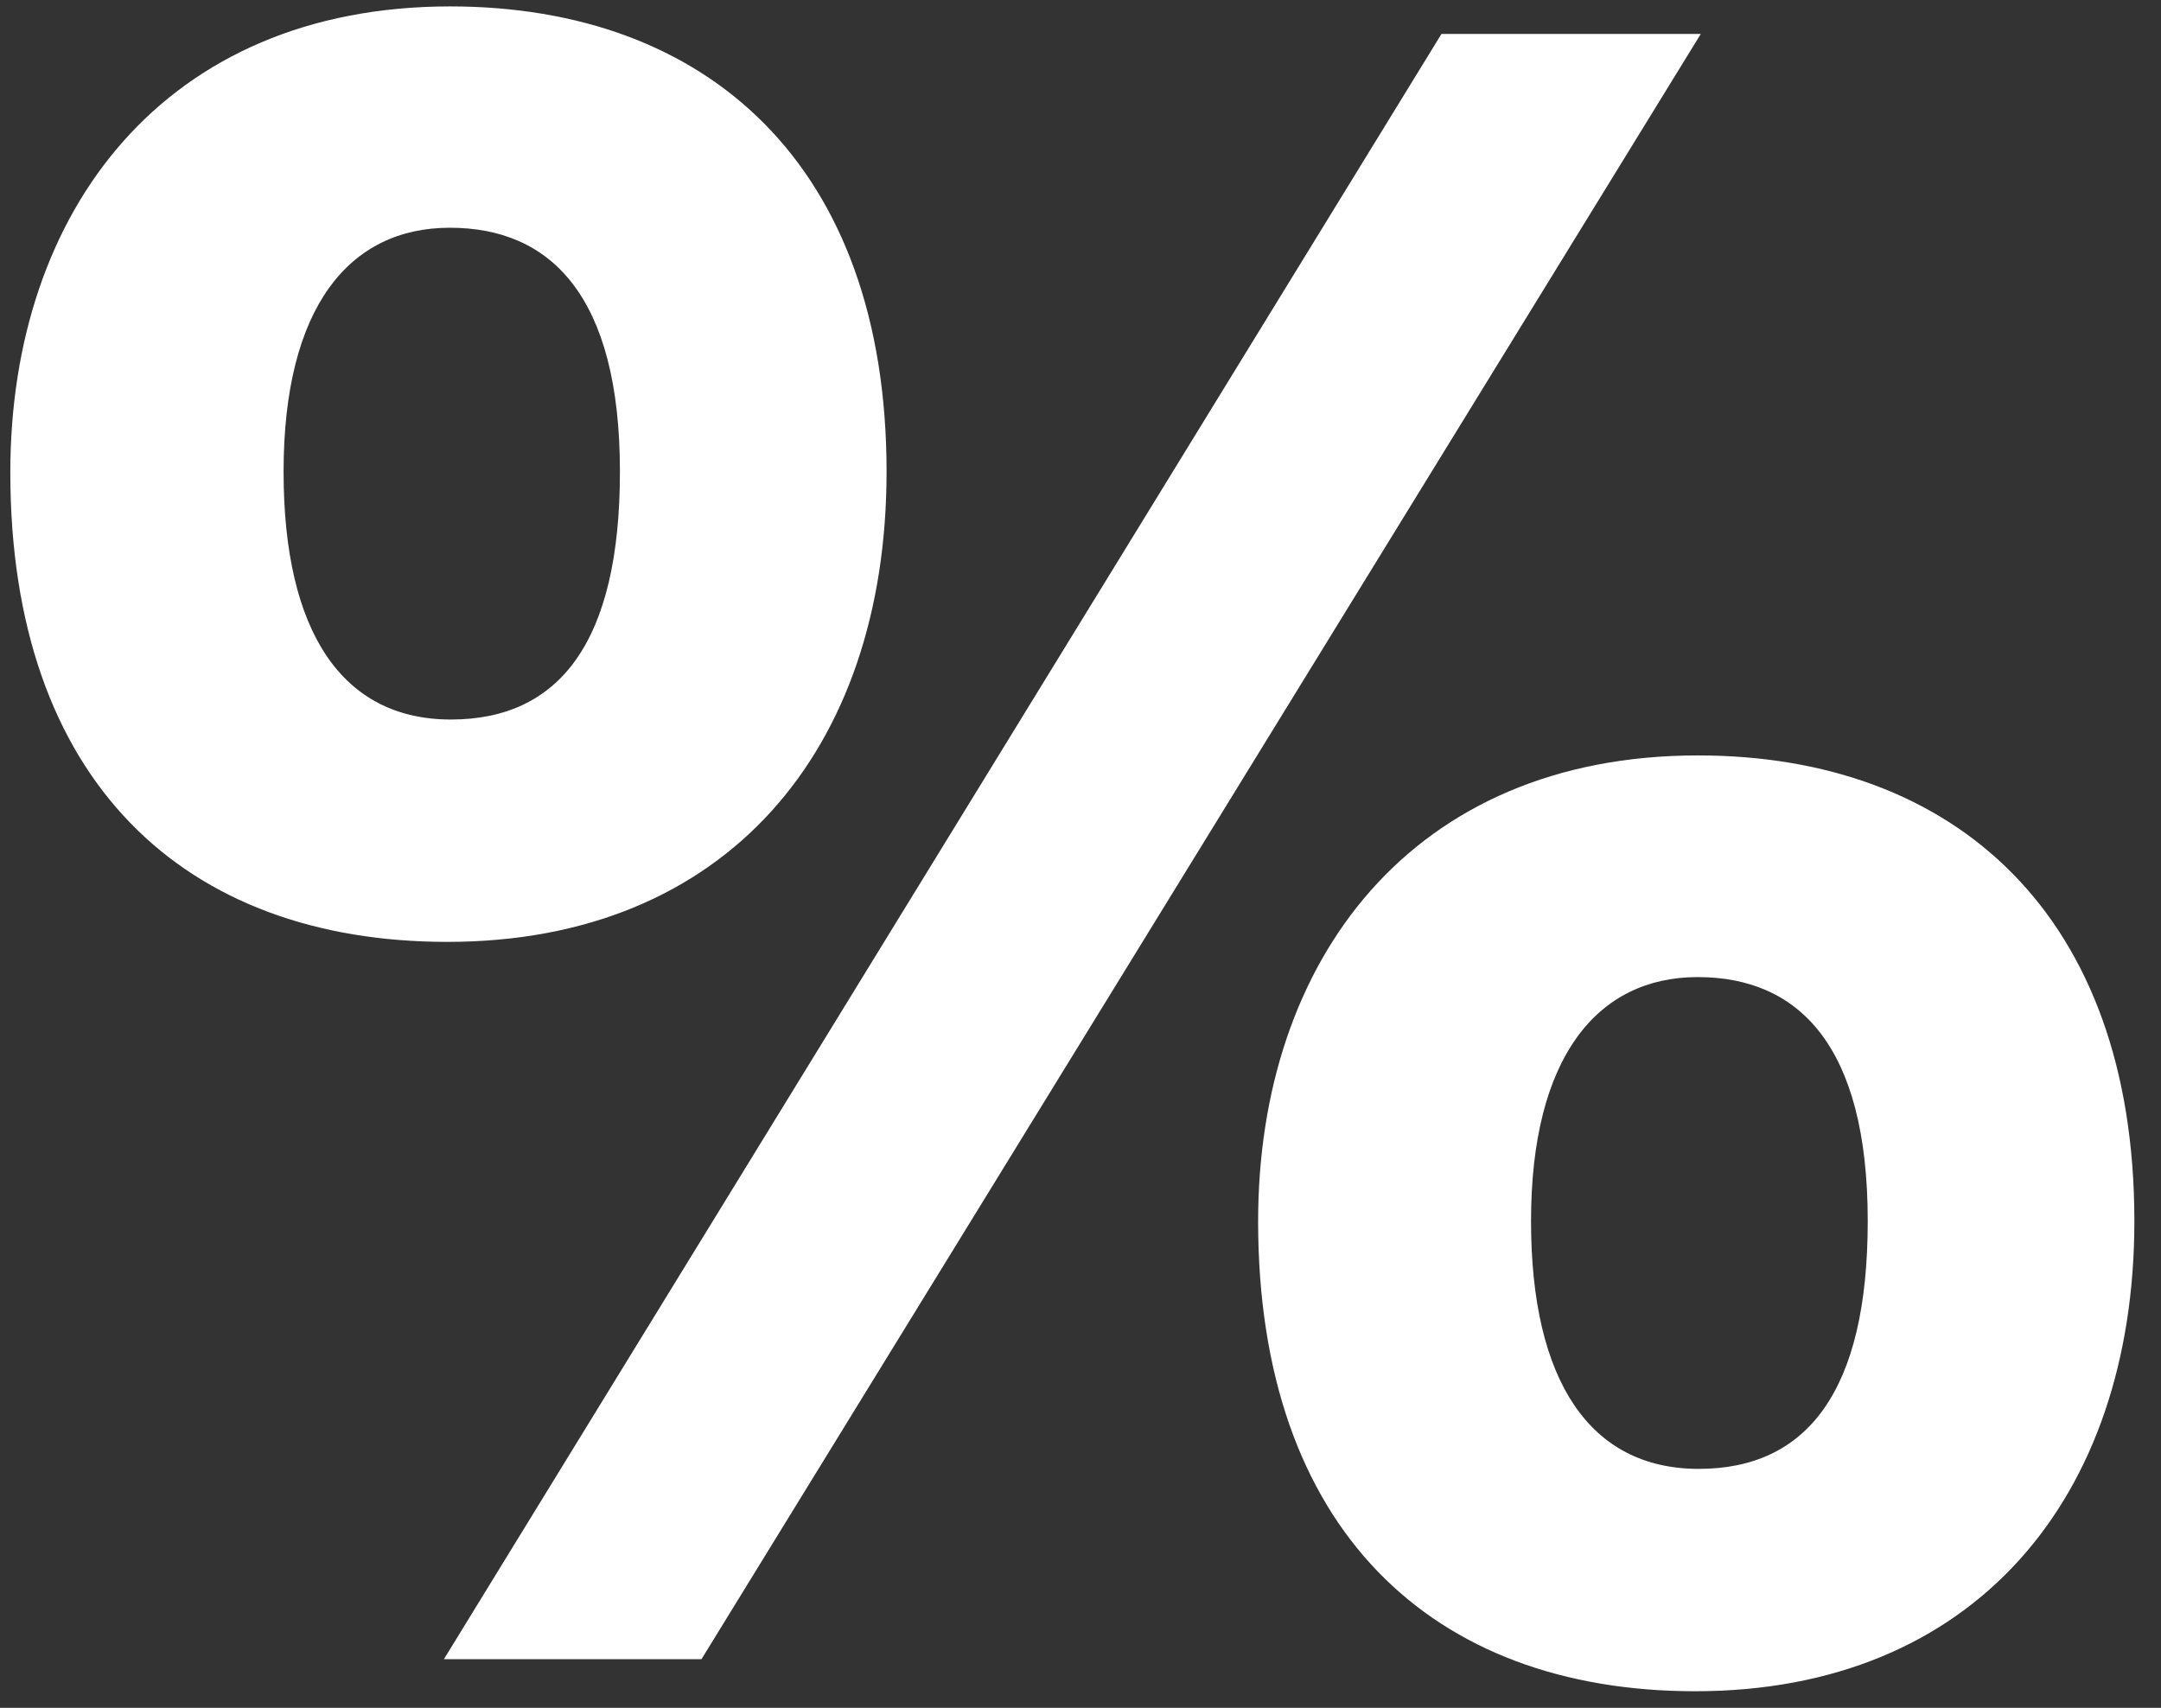 <svg width="62" height="49" viewBox="0 0 62 49" fill="none" xmlns="http://www.w3.org/2000/svg">
    <rect x="0" y="0" width="62" height="49" fill="#333333" stroke="none"/>
    <g clip-path="url(#clip0_166_637)">
        <path d="M25.436 13.534C25.436 21.534 20.816 27.024 12.836 27.024C5.296 27.024 0.296 22.414 0.296 13.554C0.296 6.044 4.736 0.184 12.916 0.184C20.296 0.184 25.436 4.744 25.436 13.534ZM8.136 13.534C8.136 18.144 9.826 20.644 12.936 20.644C16.046 20.644 17.786 18.424 17.786 13.534C17.786 8.474 15.786 6.534 12.906 6.534C10.026 6.534 8.136 8.804 8.136 13.534ZM12.736 47.604L41.356 0.974H48.796L20.126 47.604H12.736ZM61.236 35.034C61.236 42.984 56.626 48.524 48.636 48.524C41.076 48.524 36.096 43.864 36.096 35.044C36.096 27.544 40.516 21.674 48.716 21.674C56.076 21.674 61.236 26.244 61.236 35.034ZM43.926 35.034C43.926 39.634 45.626 42.144 48.736 42.144C51.846 42.144 53.586 39.914 53.586 35.034C53.586 29.974 51.586 28.034 48.706 28.034C45.826 28.034 43.926 30.334 43.926 35.034Z"
              fill="white"/>
    </g>
    <defs>
        <clipPath id="clip0_166_637">
            <rect width="60.94" height="48.34" fill="white" transform="translate(0.296 0.184)"/>
        </clipPath>
    </defs>
</svg>